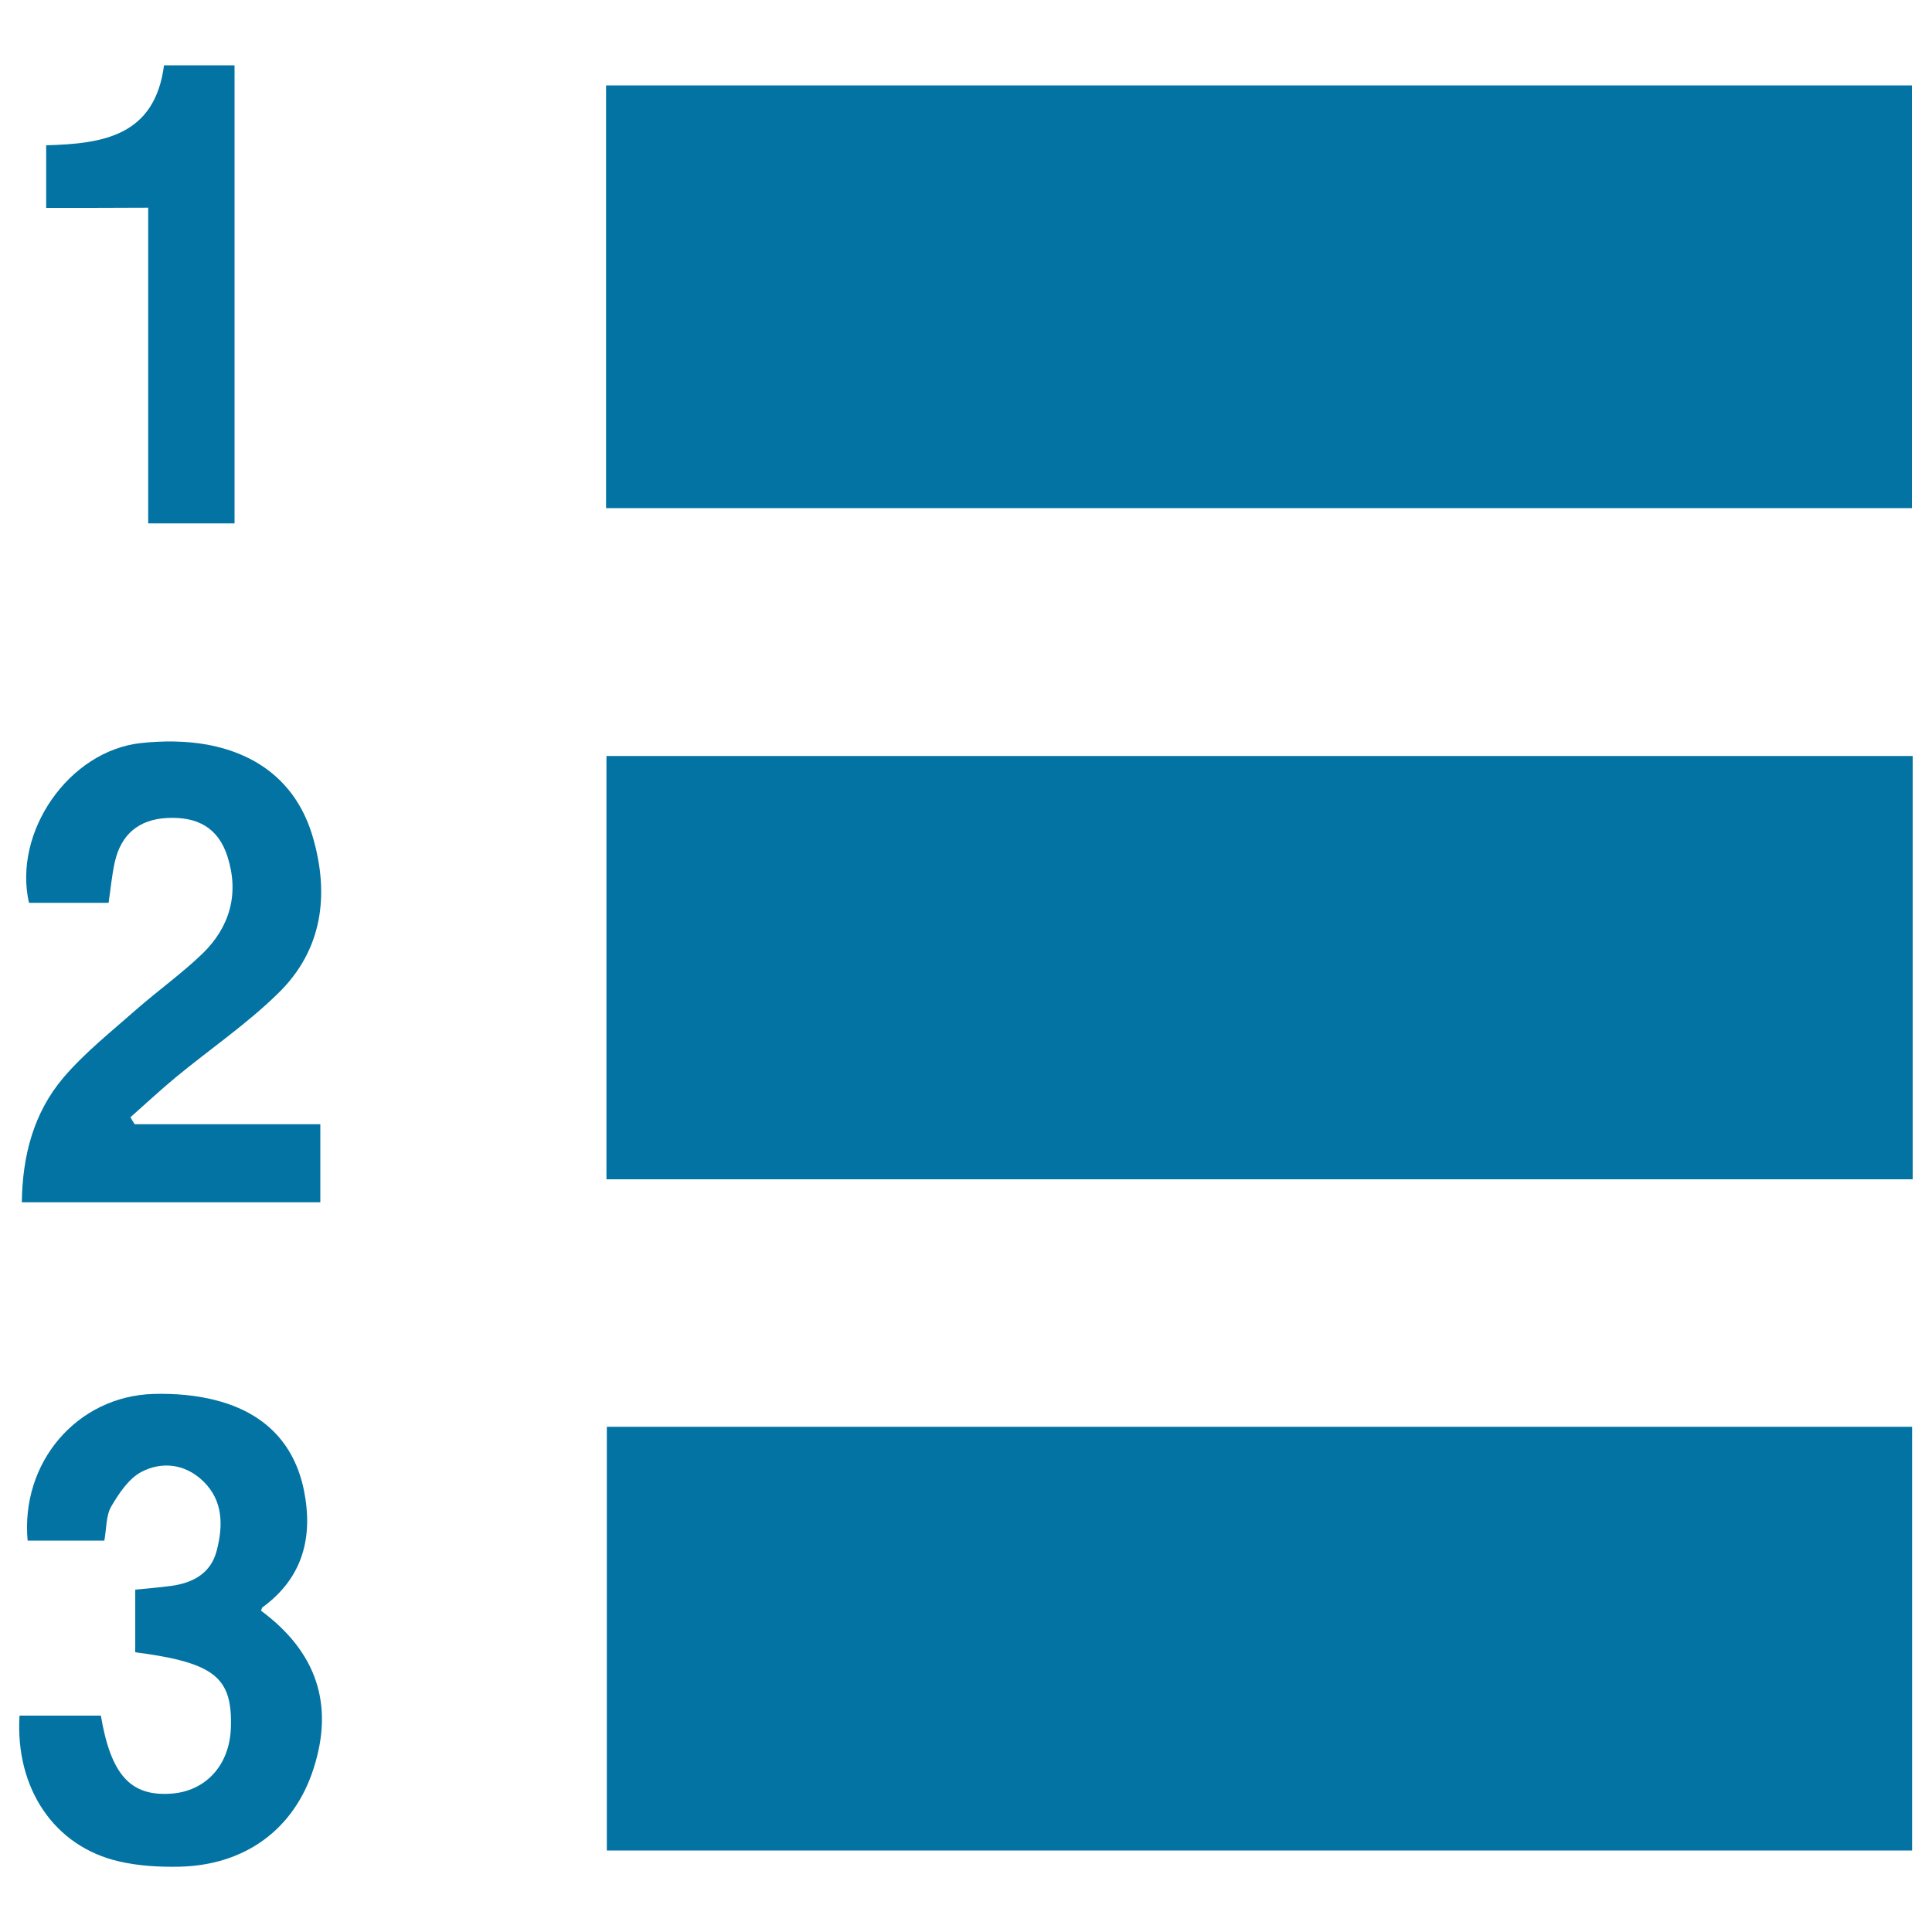 <svg xmlns="http://www.w3.org/2000/svg" viewBox="0 0 1000 1000" style="fill:#0273a2">
<title>Data List SVG icon</title>
<path d="M313.7,263c0-73,0-145.5,0-218.8c225.1,0,450.1,0,675.9,0c0,72.4,0,145.2,0,218.8C764.7,263,539.5,263,313.7,263z"/><path d="M990,391.3c0,73.4,0,146,0,219.1c-225.4,0-450.4,0-676.1,0c0-72.9,0-145.7,0-219.1C539.2,391.3,764.1,391.3,990,391.3z"/><path d="M989.7,957.8c-225.4,0-450.1,0-675.6,0c0-73,0-145.8,0-219.3c225,0,449.9,0,675.6,0C989.7,811.2,989.7,884,989.7,957.8z"/><path d="M69.7,581.9c31.8,0,63.6,0,96.1,0c0,13.6,0,26.6,0,40.4c-51.3,0-102.3,0-154.5,0c0.3-24.1,6.1-46.4,21.6-64.6c11.1-13,24.9-23.9,37.8-35.3c11.2-9.8,23.4-18.5,34.1-28.8c14.3-13.9,19.1-31.2,12.9-50.4c-4.7-14.5-15.2-20.7-31.4-19.8c-14.5,0.8-23.7,8.5-26.9,22.9c-1.5,6.7-2.1,13.6-3.2,21c-13.7,0-27.4,0-41.2,0c-8.4-36.7,20.7-78.7,58-82.7c11.2-1.2,23-1.2,34.1,0.8c27.3,5,46.9,20.8,54.8,47.8c8.7,29.8,5.1,58.5-17.9,80.9c-16.2,15.9-35.3,28.9-52.9,43.4c-8.1,6.7-15.8,13.9-23.6,20.8C68.3,579.7,69,580.8,69.7,581.9z"/><path d="M135.1,833.7c28.8,21.3,37.9,48.6,27.2,81.7c-10,31.3-35.3,50.1-69.6,50.8c-10.3,0.2-20.9-0.4-30.9-2.7c-33.6-7.6-54-37.7-51.7-75.5c14,0,28.1,0,42.1,0c5.2,30.6,15.3,41.8,36.2,40.4c18.1-1.2,30.4-14.7,31.1-34c0.9-26.3-8.4-33.8-49.5-39.2c0-10.4,0-20.9,0-32.4c6.1-0.6,12.2-1.1,18.3-1.9c11.5-1.5,20.9-6.5,23.9-18.4c3.3-12.8,3.4-25.8-7.1-35.9c-9.2-8.9-21.2-10.3-31.8-4.8c-6.6,3.4-11.7,11.1-15.7,17.9c-2.8,4.8-2.4,11.3-3.6,17.7c-13.1,0-26.4,0-39.7,0c-3.7-40.5,25.6-74.7,65.1-75.9c10.9-0.3,22.3,0.6,32.8,3.4c24,6.3,40,21.5,45.1,46.4c4.9,24.3-0.5,45.4-21.5,60.7C135.5,832.3,135.4,833.1,135.1,833.7z"/><path d="M23.9,107.6c0-11.6,0-21.5,0-32.4c29.1-0.8,56.2-4.6,61-41.4c12.1,0,24,0,36.5,0c0,79,0,157.7,0,237.1c-14.6,0-28.9,0-44.7,0c0-54.1,0-108.1,0-163.4C58.7,107.6,41.9,107.6,23.9,107.6z"/>
</svg>